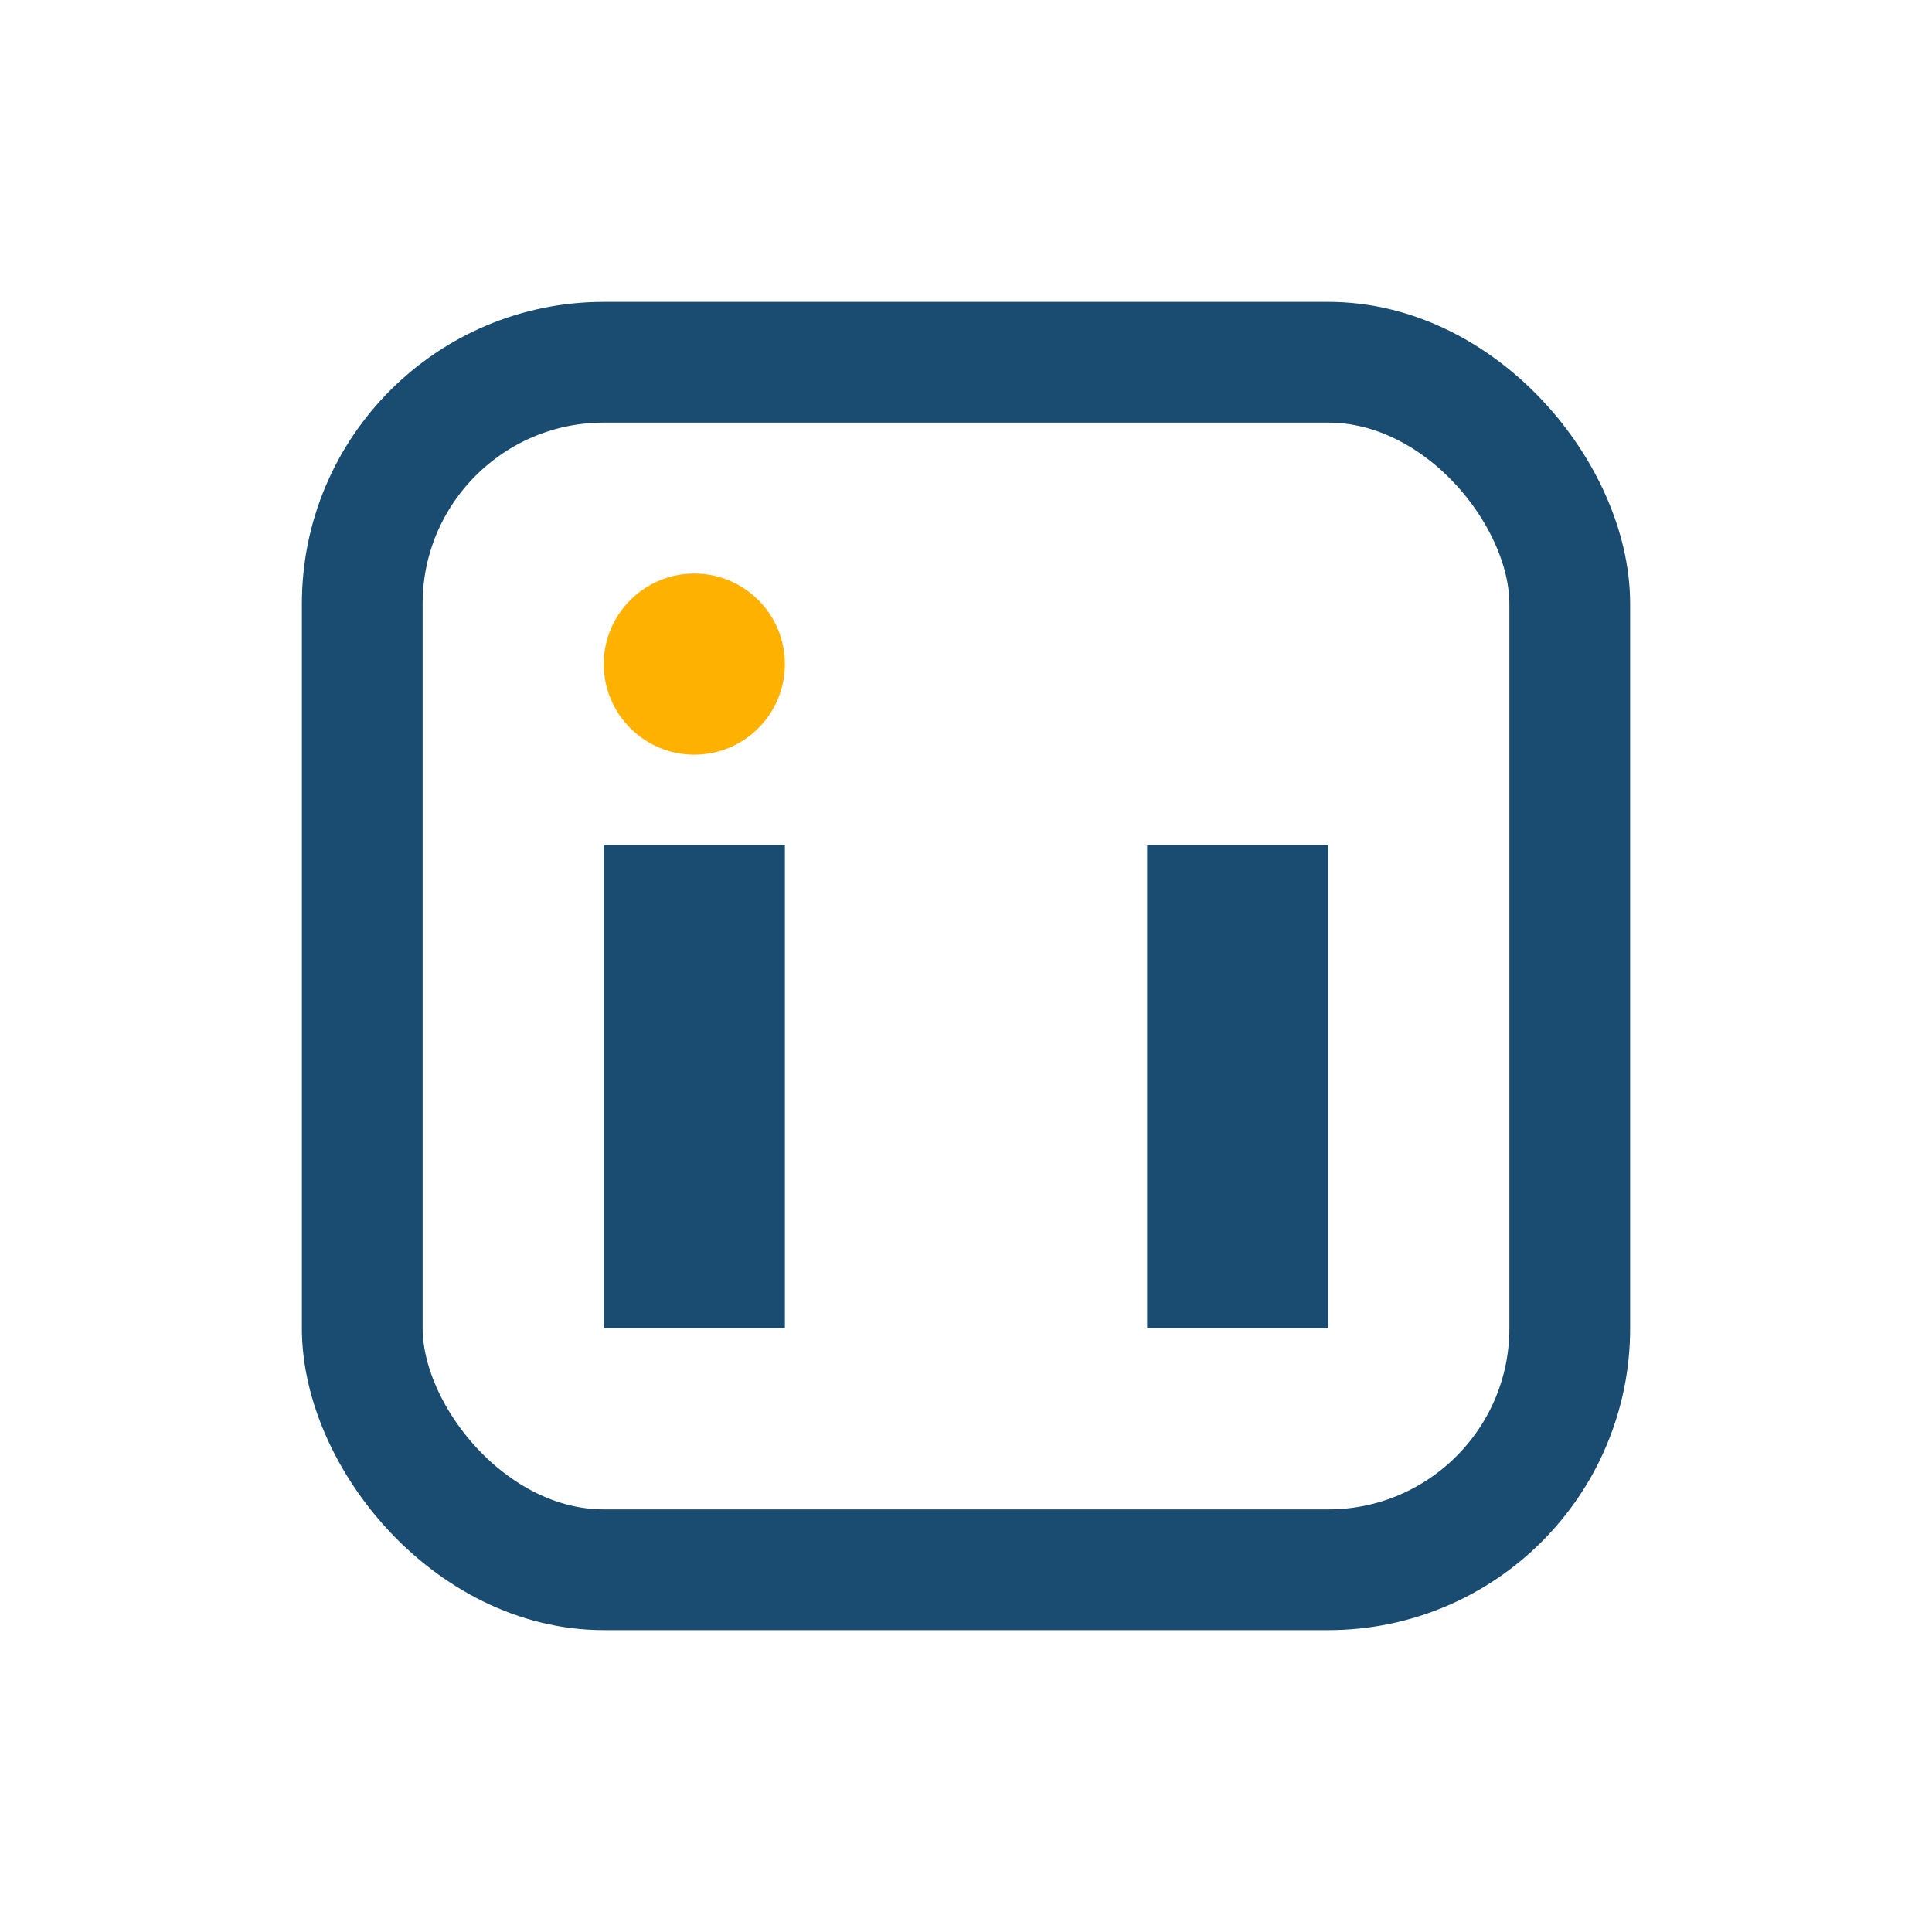 <?xml version="1.0" encoding="UTF-8"?>
<svg xmlns="http://www.w3.org/2000/svg" width="32" height="32" viewBox="0 0 32 32"><rect x="6" y="6" width="20" height="20" rx="4" fill="none" stroke="#194C70" stroke-width="2"/><rect x="10" y="14" width="3" height="8" fill="#194C70"/><rect x="19" y="14" width="3" height="8" fill="#194C70"/><circle cx="11.5" cy="11" r="1.5" fill="#FFB100"/></svg>